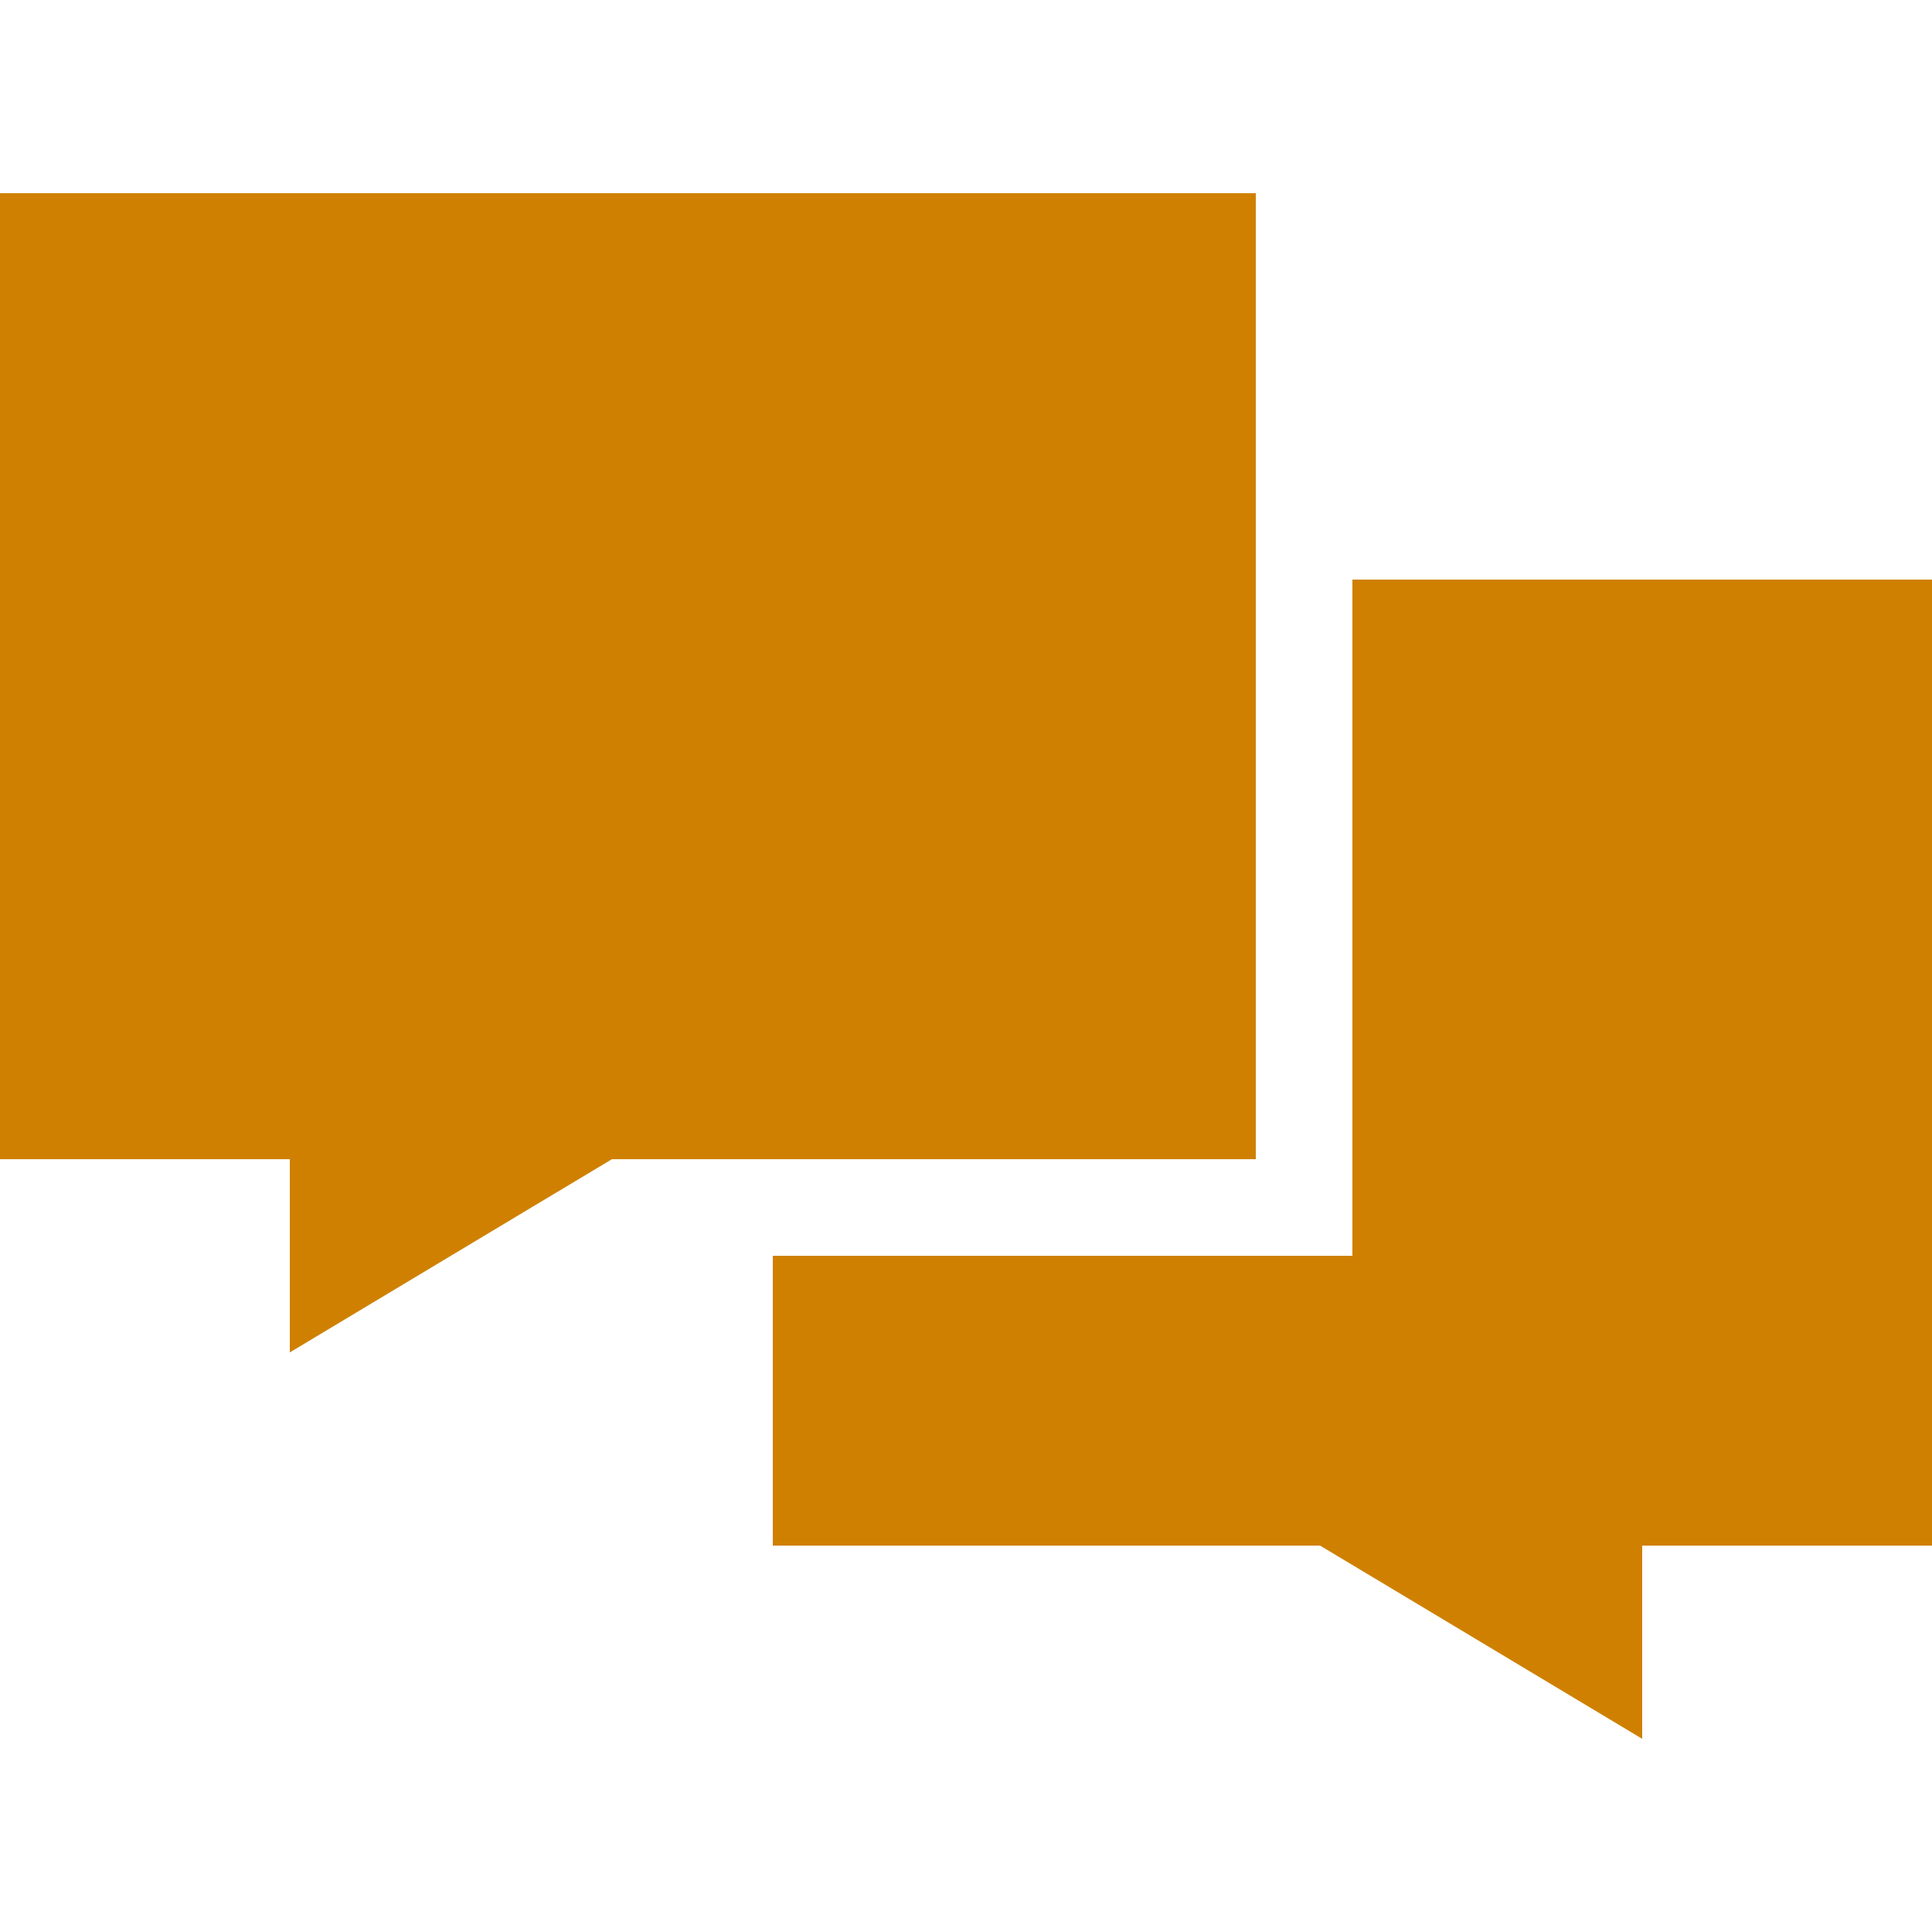 <?xml version="1.0" encoding="UTF-8"?>
<svg xmlns="http://www.w3.org/2000/svg" width="50" height="50" viewBox="0 0 50 50" fill="none">
  <path d="M0 5H32.5V30H15.836L7.5 35V30H0V5ZM20 40V32.5H35V15H50V40H42.5V45L34.164 40H20Z" fill="#CF8000"></path>
</svg>
